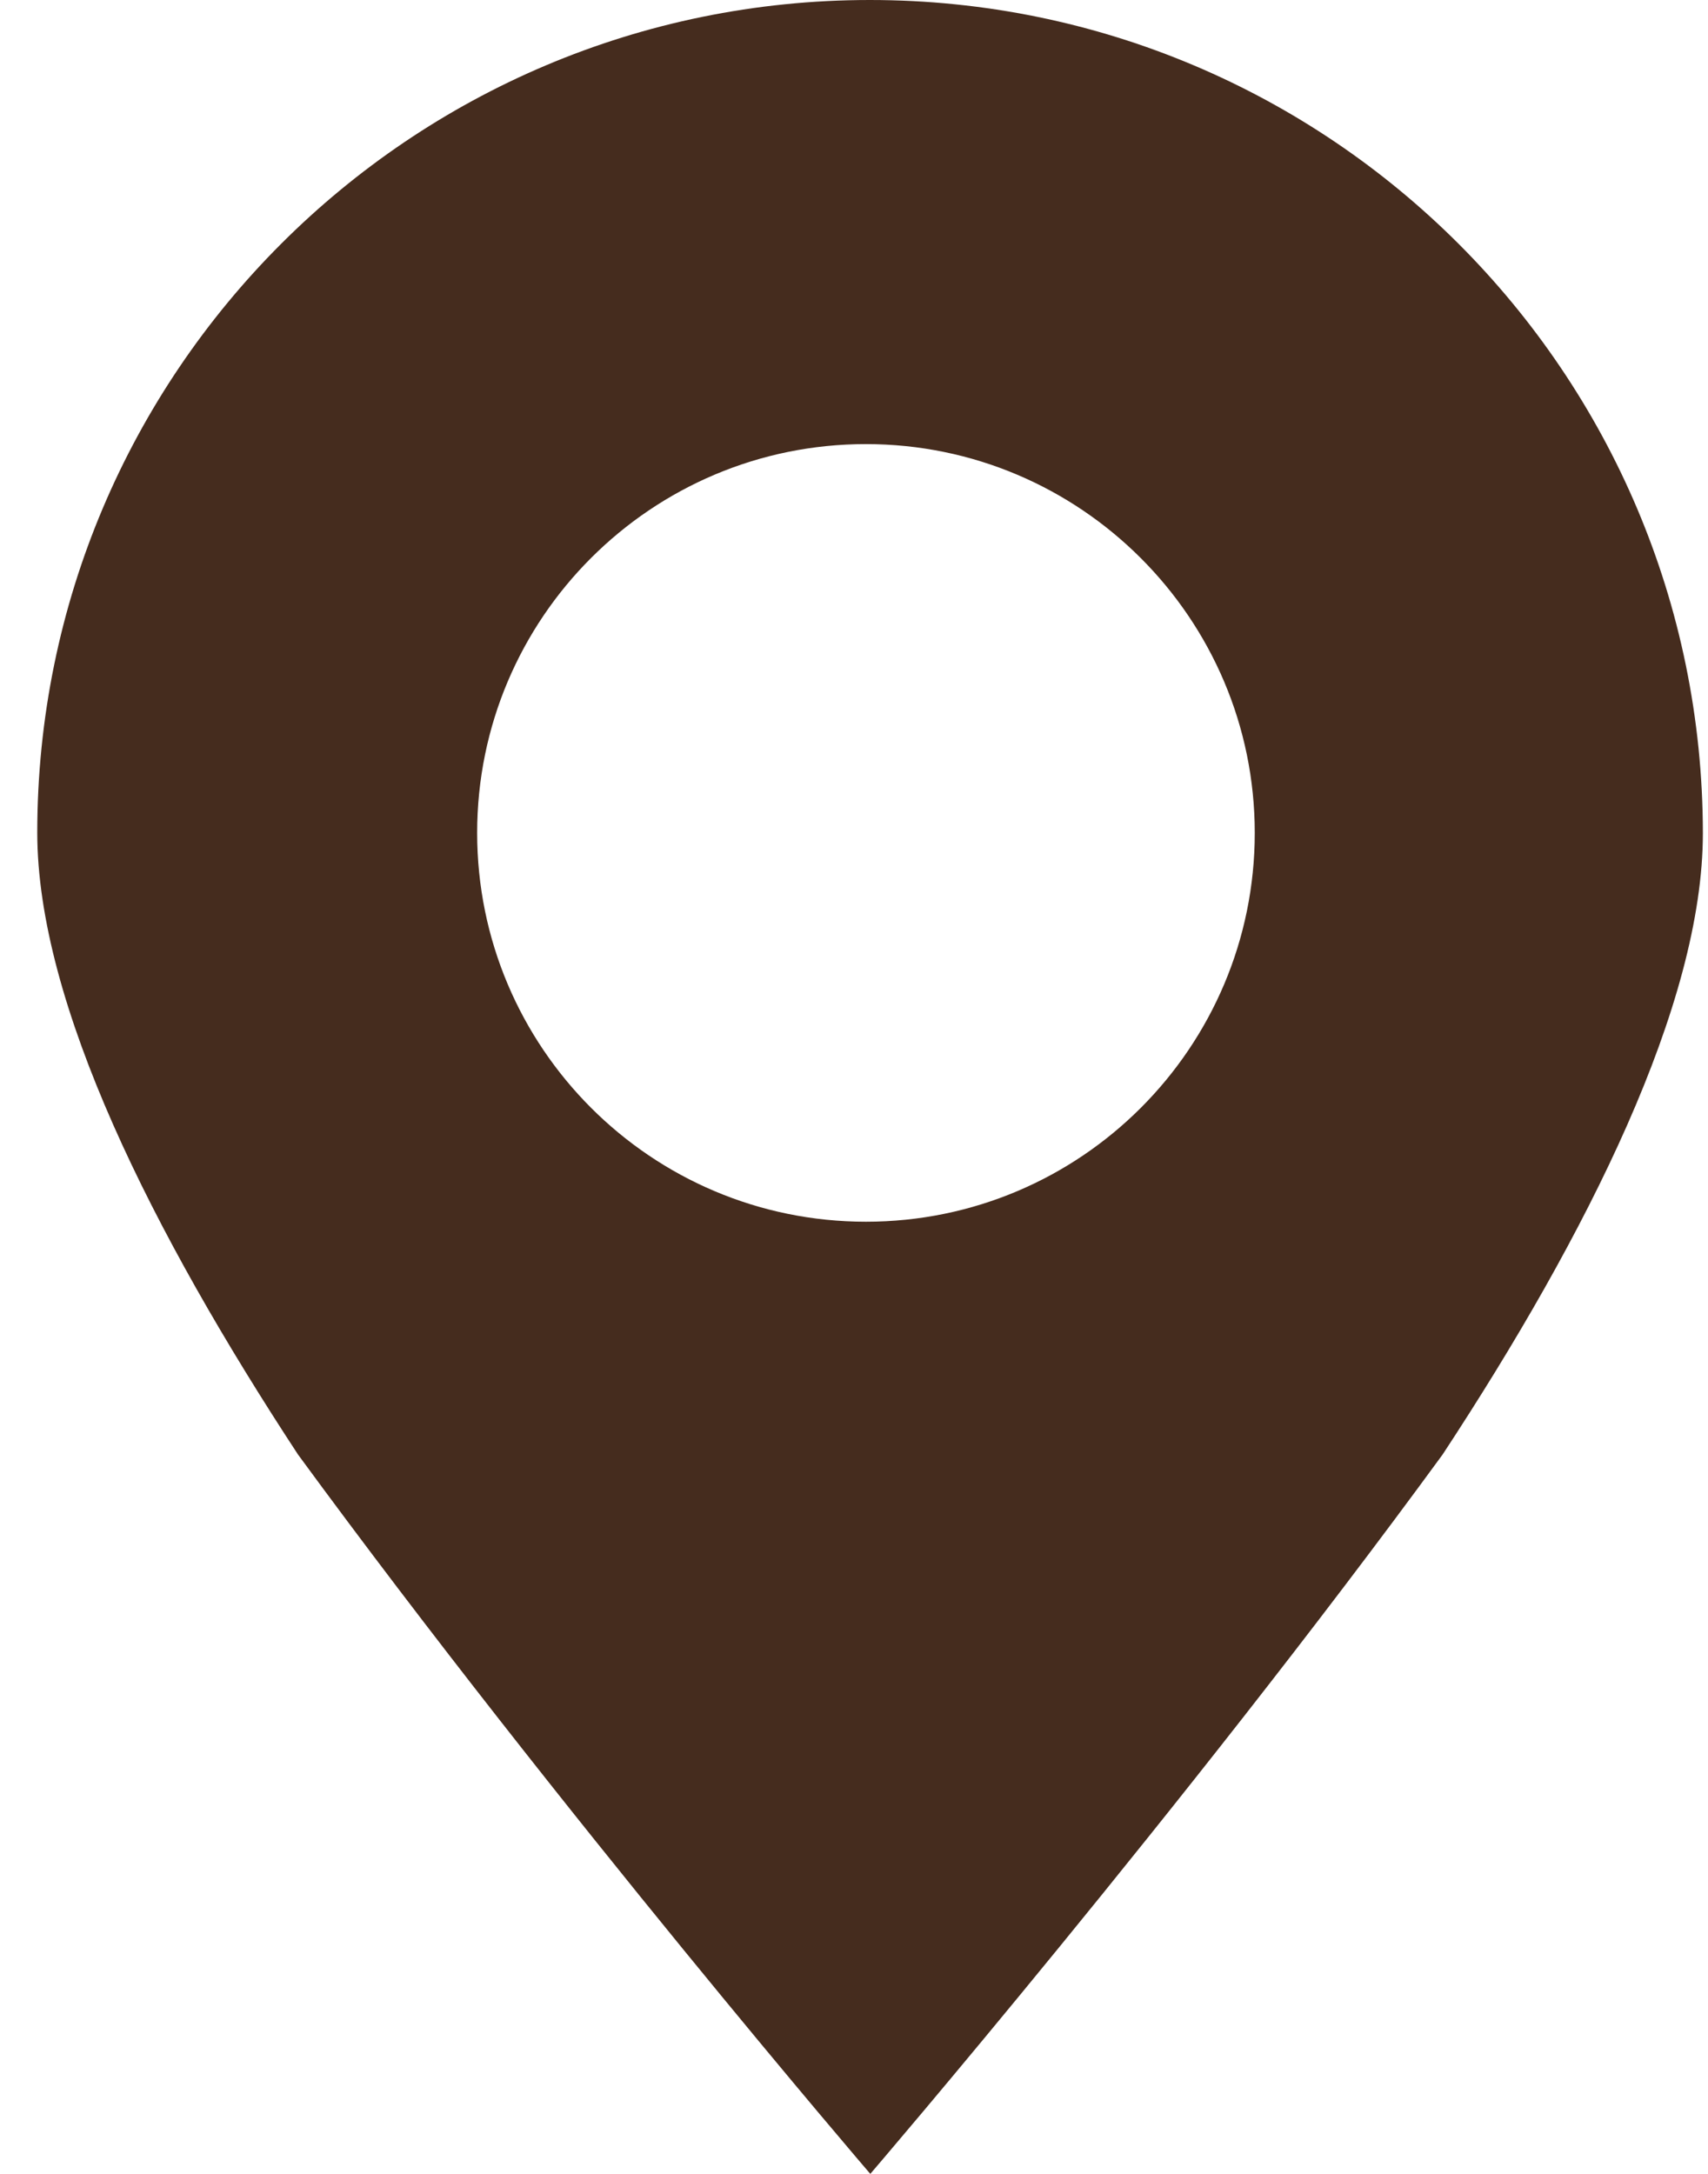 <svg width="11" height="14" viewBox="0 0 11 14" fill="none" xmlns="http://www.w3.org/2000/svg">
<g clip-path="url(#clip0_7_2859)">
<path fill-rule="evenodd" clip-rule="evenodd" d="M3.073 5.364C3.073 3.98 4.196 2.86 5.577 2.86C6.958 2.86 8.081 3.983 8.081 5.364C8.081 6.745 6.961 7.868 5.577 7.868C4.193 7.868 3.073 6.745 3.073 5.364ZM0.24 5.362C0.24 6.464 0.985 7.943 1.919 9.367C3.615 11.682 5.605 14 5.605 14C5.605 14 7.63 11.64 9.291 9.367C10.225 7.946 10.967 6.466 10.967 5.365C10.964 2.4 8.564 0 5.602 0C2.641 0 0.24 2.4 0.24 5.362Z" fill="#452C1E"/>
</g>
<defs>
<clipPath id="clip0_7_2859">
<rect width="11" height="14" fill="white"/>
</clipPath>
</defs>
</svg>
